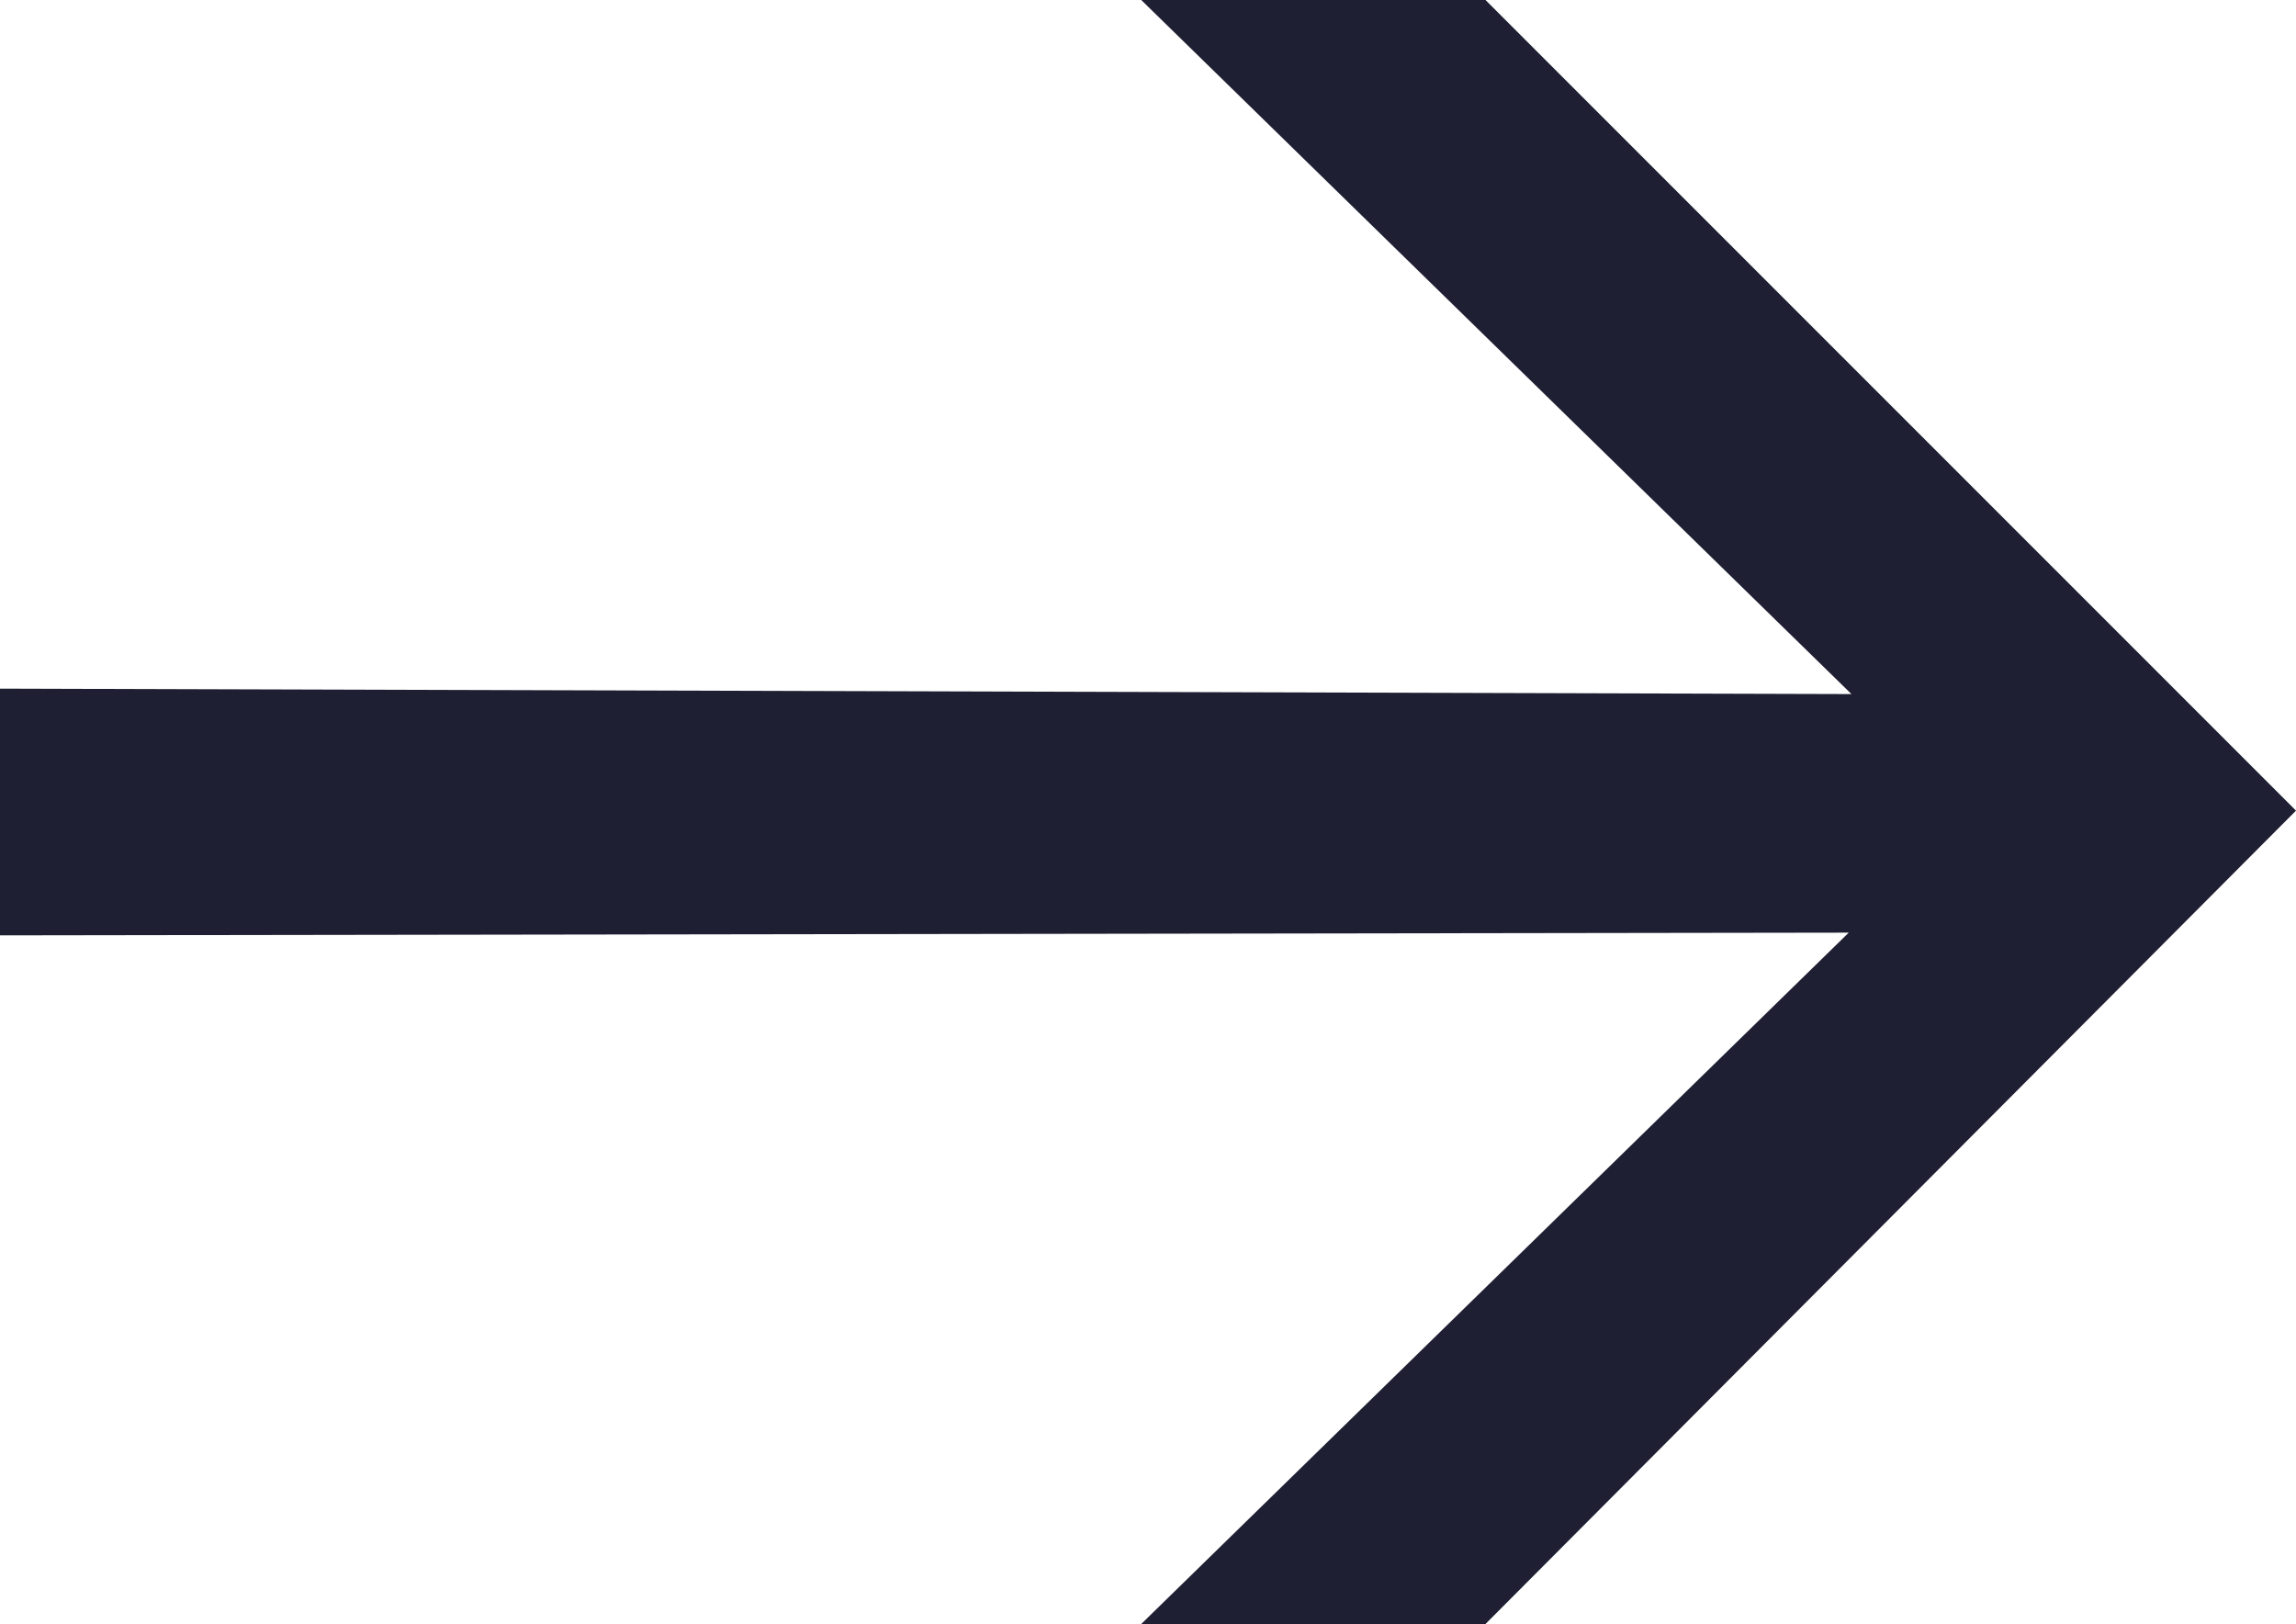 <?xml version="1.0" encoding="UTF-8"?>
<svg width="13.552px" height="9.584px" viewBox="0 0 13.552 9.584" version="1.1" xmlns="http://www.w3.org/2000/svg" xmlns:xlink="http://www.w3.org/1999/xlink">
    <title>right-arrow</title>
    <g id="Desktop-Designs" stroke="none" stroke-width="1" fill="none" fill-rule="evenodd">
        <g id="Unique-Modules" transform="translate(-43.088, -7055.576)" fill="#1F1F33" fill-rule="nonzero">
            <g id="right-arrow" transform="translate(43.088, 7055.576)">
                <polygon id="Path" points="6.736 -9.09494702e-13 10.928 4.096 0 4.064 0 5.52 10.912 5.504 6.736 9.584 8.768 9.584 13.552 4.784 8.768 -9.09494702e-13"></polygon>
            </g>
        </g>
    </g>
</svg>